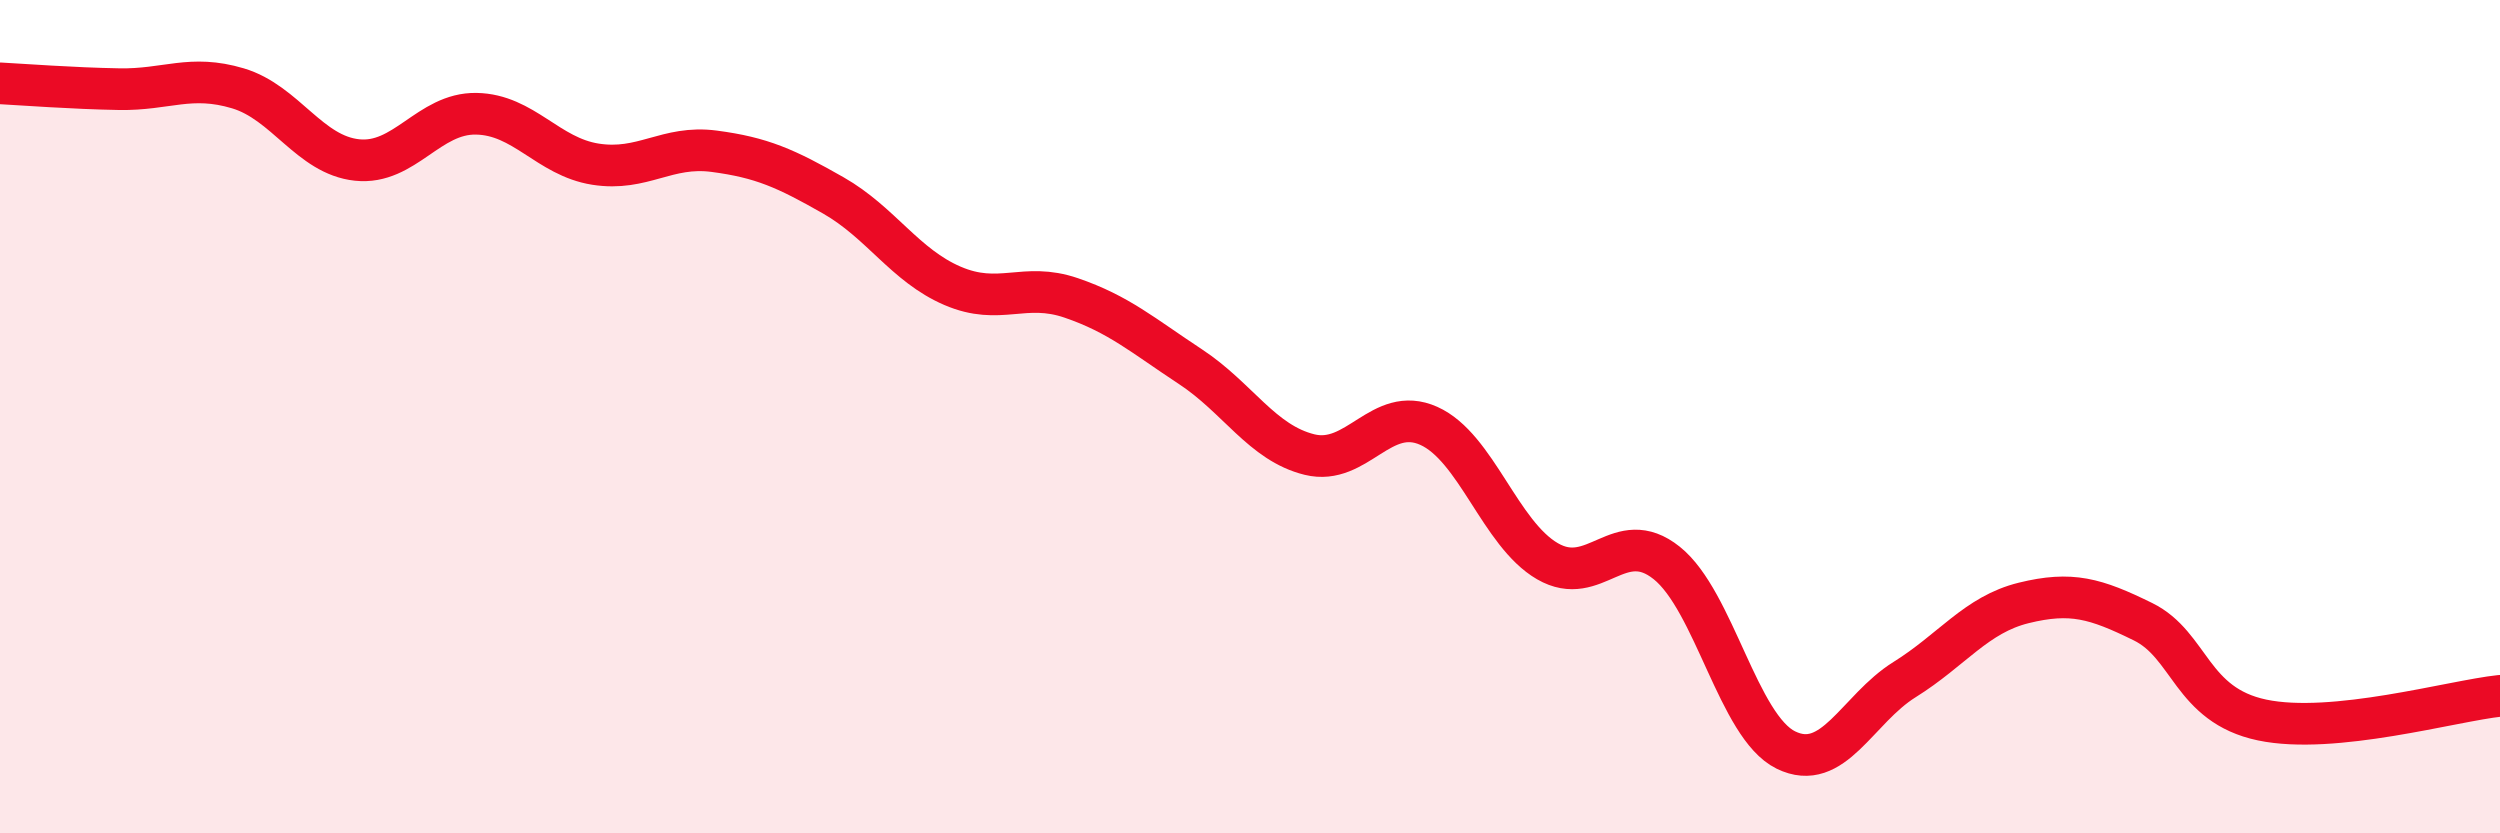 
    <svg width="60" height="20" viewBox="0 0 60 20" xmlns="http://www.w3.org/2000/svg">
      <path
        d="M 0,2 C 0.57,2.03 1.72,2.12 2.86,2.14 C 4,2.16 4.57,1.78 5.71,2.12 C 6.85,2.46 7.43,3.72 8.57,3.84 C 9.71,3.96 10.29,2.71 11.43,2.73 C 12.57,2.75 13.15,3.76 14.29,3.94 C 15.43,4.12 16,3.48 17.14,3.63 C 18.28,3.78 18.86,4.04 20,4.69 C 21.14,5.34 21.72,6.37 22.86,6.86 C 24,7.35 24.57,6.76 25.71,7.15 C 26.85,7.54 27.43,8.05 28.57,8.8 C 29.71,9.55 30.29,10.63 31.43,10.91 C 32.57,11.19 33.15,9.71 34.29,10.22 C 35.43,10.73 36,12.81 37.14,13.47 C 38.28,14.13 38.86,12.6 40,13.51 C 41.14,14.42 41.72,17.44 42.86,18 C 44,18.56 44.57,17.02 45.71,16.31 C 46.85,15.6 47.43,14.75 48.57,14.47 C 49.71,14.19 50.29,14.36 51.43,14.92 C 52.57,15.48 52.58,16.92 54.29,17.28 C 56,17.64 58.86,16.82 60,16.7L60 20L0 20Z"
        fill="#EB0A25"
        opacity="0.1"
        stroke-linecap="round"
        stroke-linejoin="round"
      />
      <path
        d="M 0,2 C 0.57,2.03 1.72,2.12 2.86,2.14 C 4,2.16 4.57,1.78 5.71,2.12 C 6.85,2.46 7.43,3.72 8.57,3.84 C 9.71,3.96 10.29,2.71 11.43,2.73 C 12.57,2.75 13.15,3.76 14.29,3.94 C 15.43,4.12 16,3.48 17.14,3.63 C 18.28,3.78 18.86,4.04 20,4.69 C 21.14,5.34 21.72,6.37 22.86,6.86 C 24,7.35 24.57,6.76 25.71,7.15 C 26.85,7.54 27.43,8.05 28.57,8.8 C 29.71,9.55 30.29,10.63 31.43,10.91 C 32.57,11.19 33.15,9.71 34.29,10.22 C 35.43,10.73 36,12.81 37.14,13.47 C 38.28,14.13 38.86,12.6 40,13.51 C 41.14,14.42 41.72,17.44 42.86,18 C 44,18.56 44.57,17.02 45.71,16.31 C 46.85,15.6 47.43,14.75 48.57,14.47 C 49.71,14.19 50.29,14.36 51.43,14.92 C 52.57,15.48 52.58,16.92 54.29,17.28 C 56,17.64 58.86,16.82 60,16.7"
        stroke="#EB0A25"
        stroke-width="1"
        fill="none"
        stroke-linecap="round"
        stroke-linejoin="round"
      />
    </svg>
  